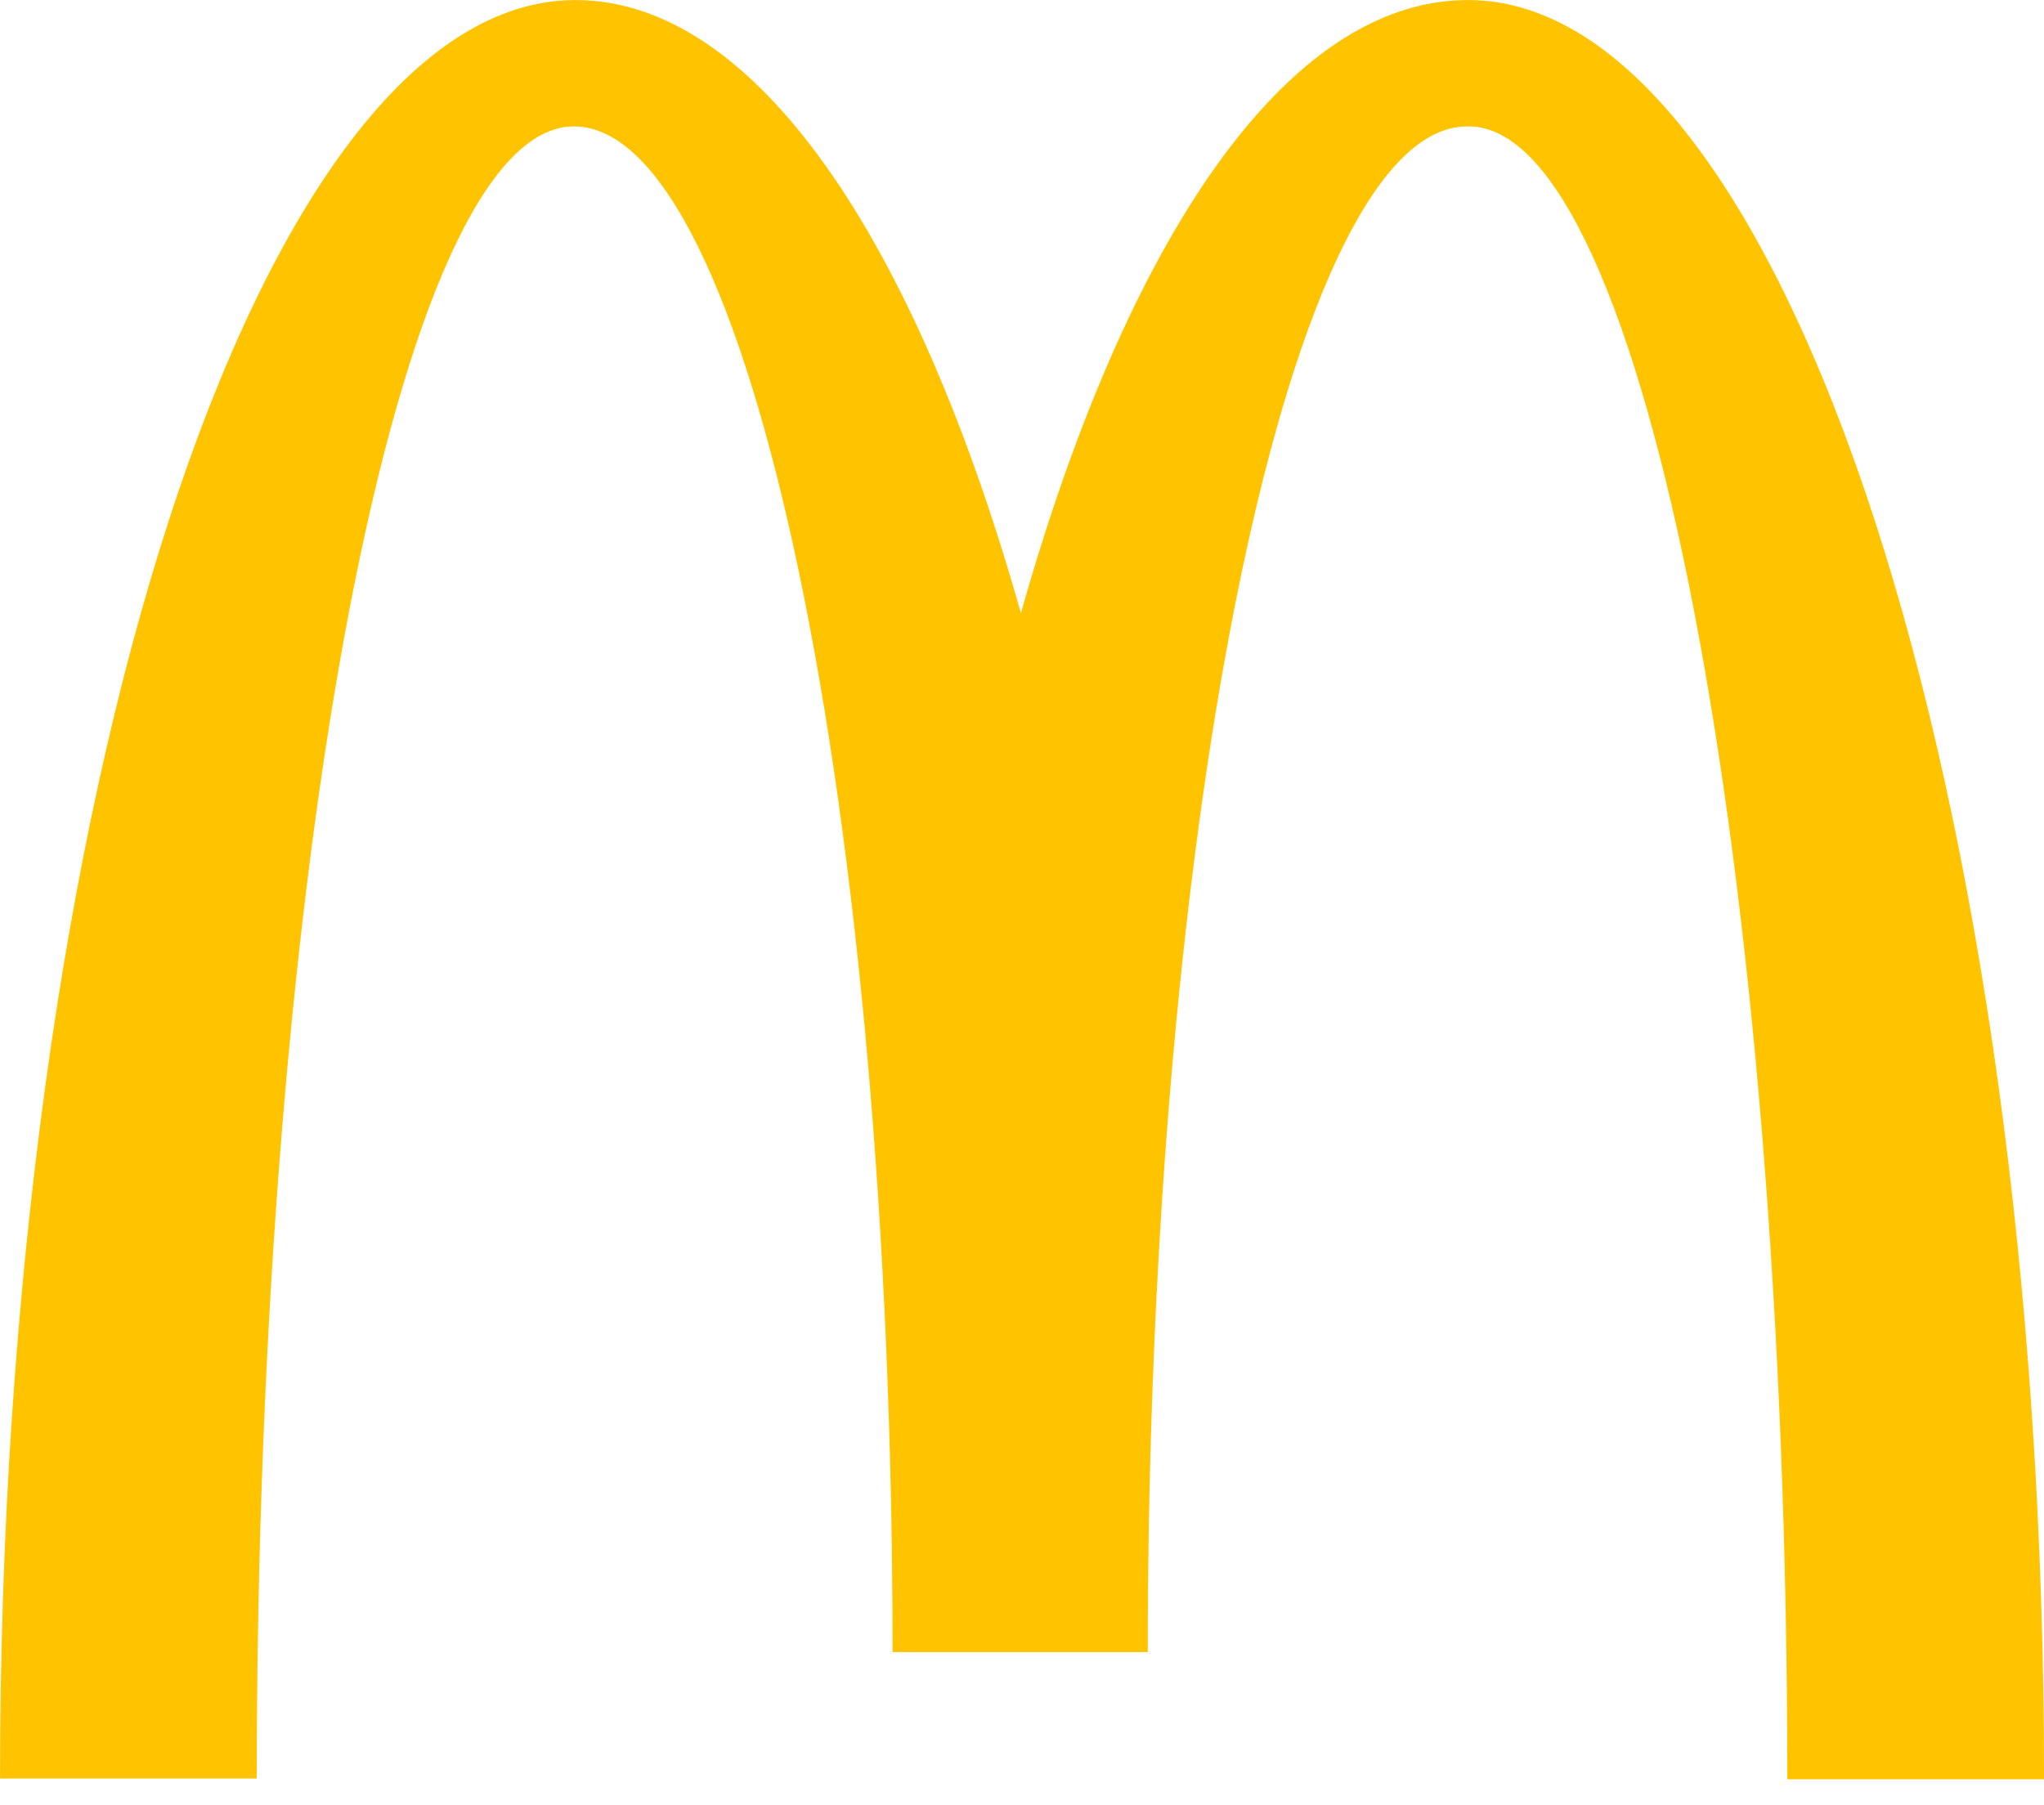 <svg fill="none" height="53" viewBox="0 0 60 53" width="60" xmlns="http://www.w3.org/2000/svg"><path d="m43.111 3.711c5.164 0 9.354 21.711 9.354 48.525h7.536c0-28.867-7.603-52.235-16.912-52.235-5.32 0-10.018 7.002-13.121 18.001-3.103-10.999-7.802-18.001-13.077-18.001-9.309 0-16.89 23.346-16.89 52.213h7.536c0-26.813 4.145-48.503 9.309-48.503s9.354 20.055 9.354 44.792h7.492c0-24.737 4.211-44.792 9.376-44.792" fill="#ffc300"/></svg>